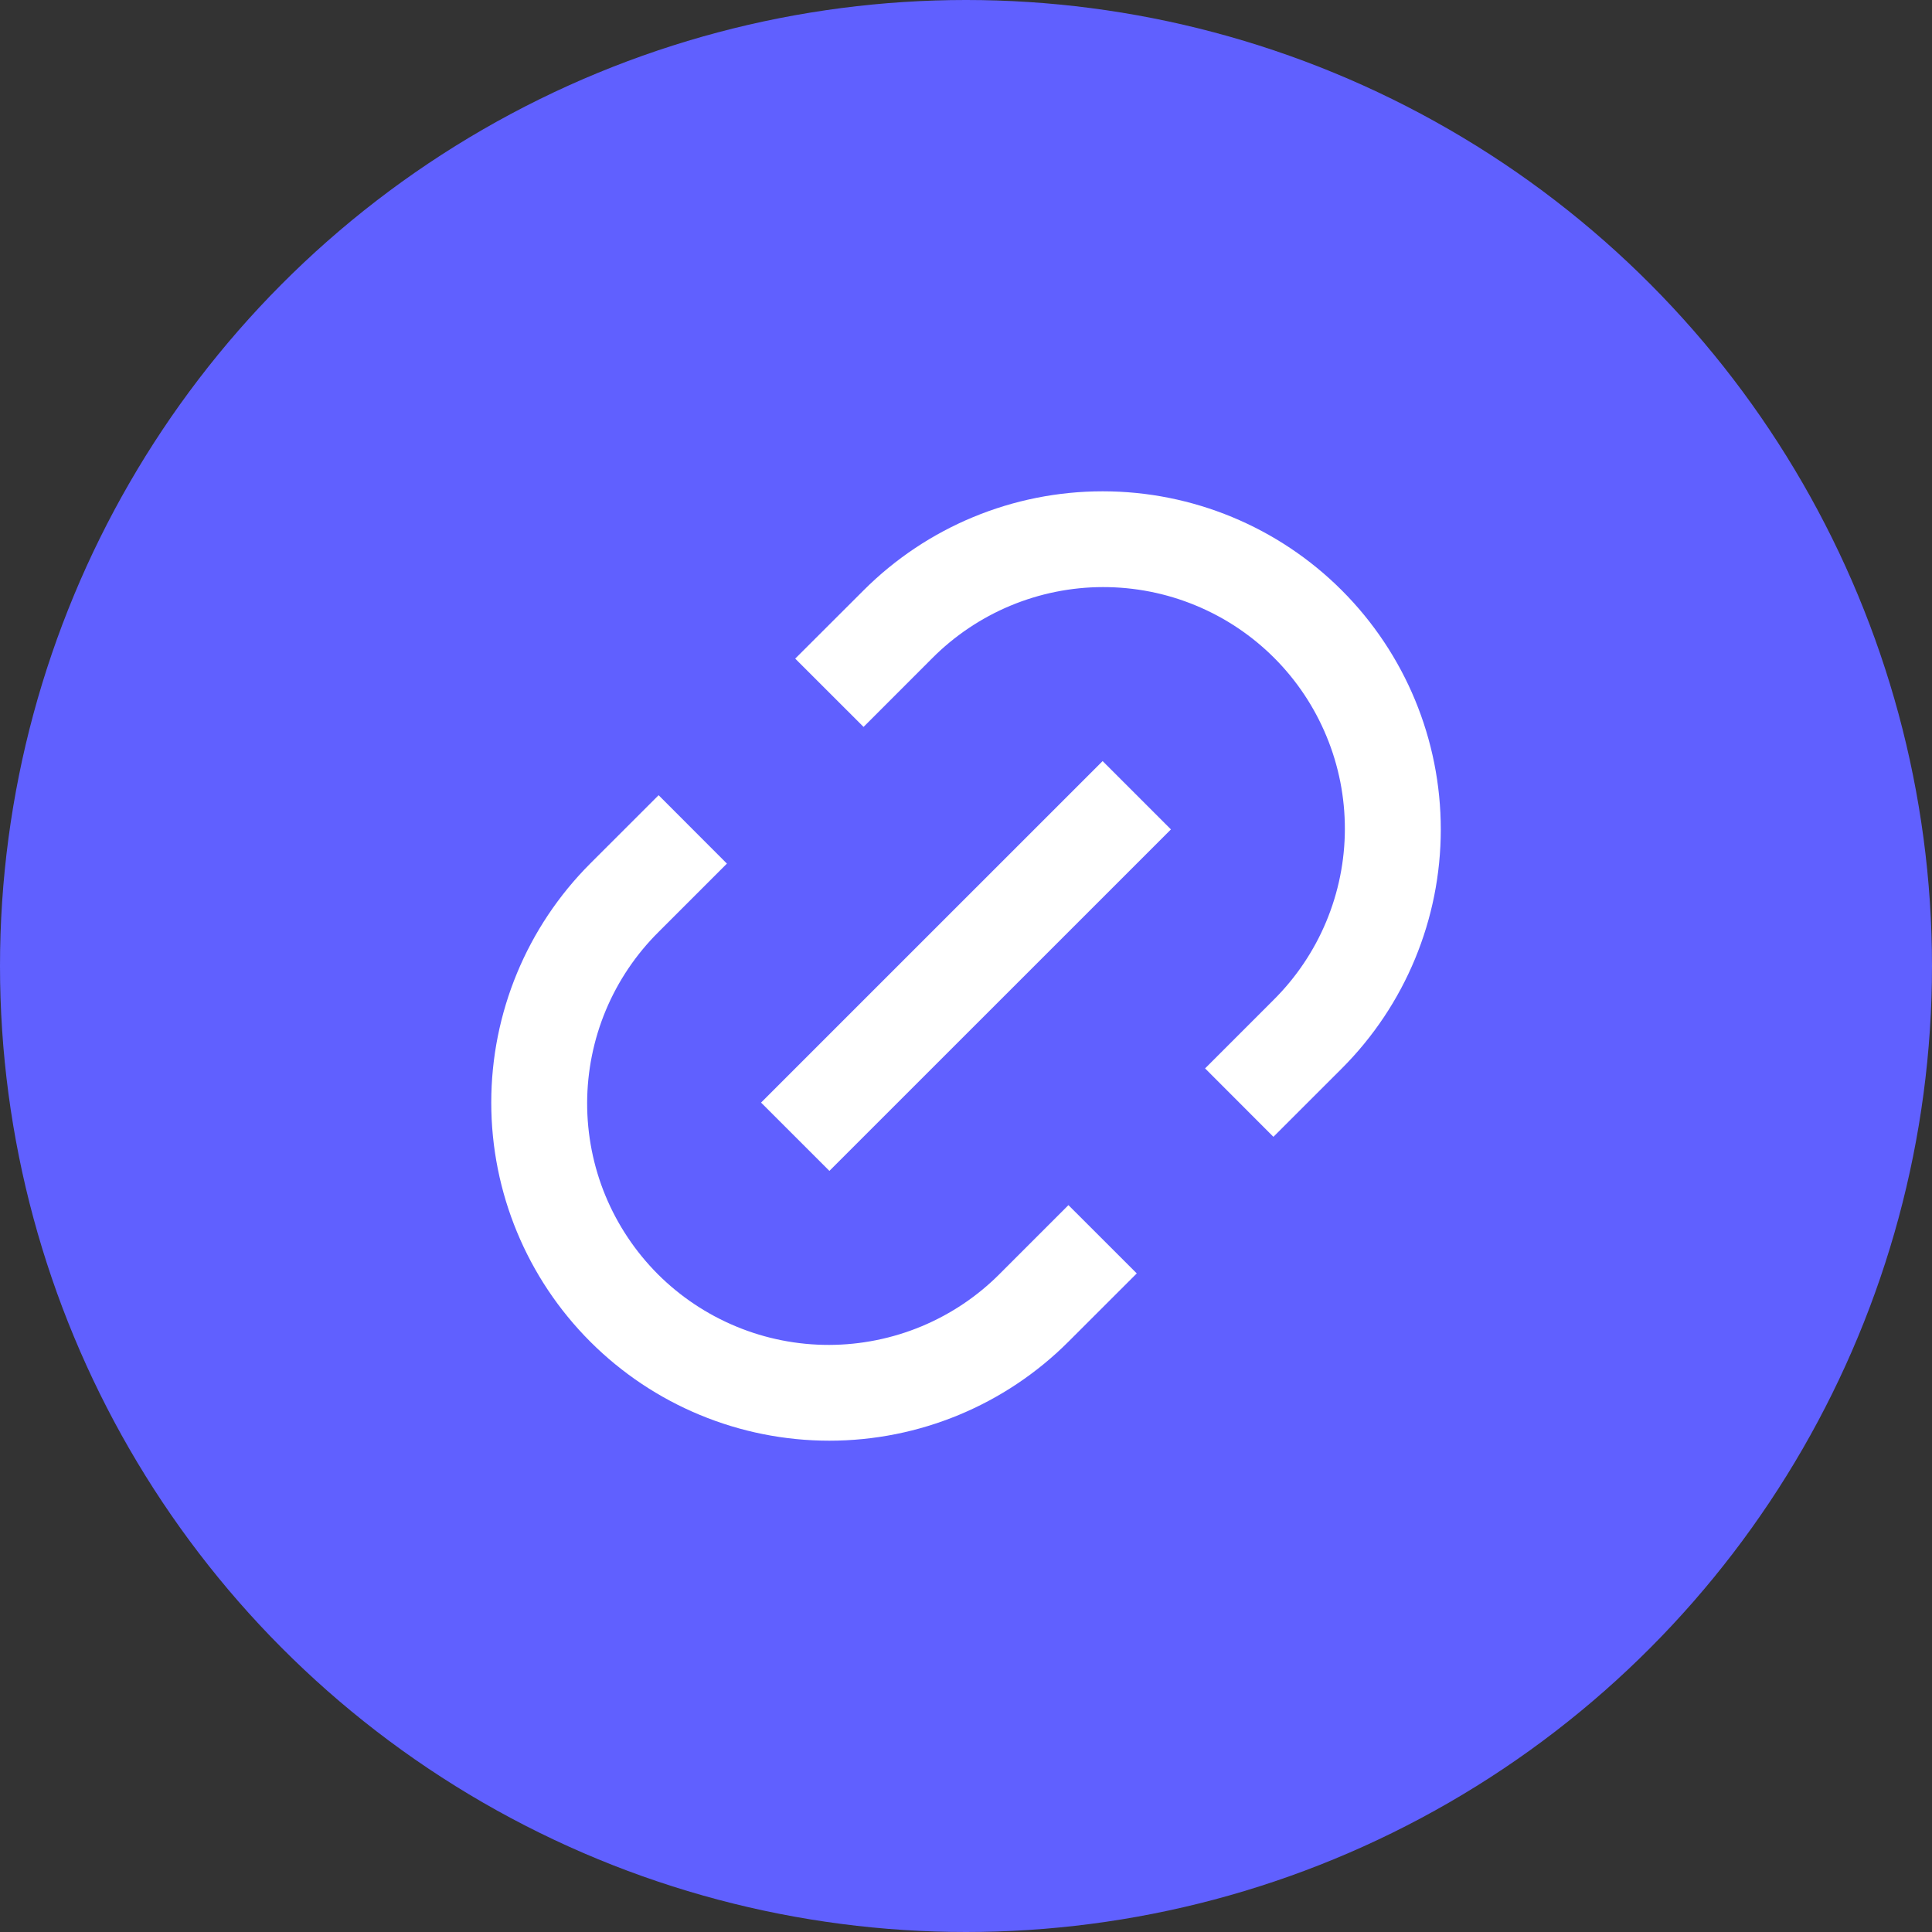 <?xml version="1.0" encoding="UTF-8"?> <svg xmlns="http://www.w3.org/2000/svg" width="40" height="40" viewBox="0 0 40 40" fill="none"><rect x="0" y="0" width="40" height="40" fill="#333333" stroke="none"/><circle cx="20" cy="20" r="20" fill="#6060FF"></circle><g clip-path="url(#clip0_10583_23562)"><path d="M26.364 23.536L24.95 22.12L26.364 20.706C26.832 20.242 27.203 19.691 27.457 19.084C27.711 18.476 27.843 17.824 27.844 17.166C27.845 16.508 27.717 15.855 27.465 15.247C27.214 14.638 26.845 14.085 26.38 13.62C25.914 13.154 25.361 12.785 24.752 12.534C24.144 12.282 23.491 12.154 22.833 12.155C22.175 12.156 21.523 12.288 20.915 12.542C20.308 12.796 19.757 13.167 19.293 13.635L17.879 15.05L16.464 13.636L17.88 12.222C19.193 10.909 20.973 10.172 22.83 10.172C24.687 10.172 26.467 10.909 27.78 12.222C29.093 13.535 29.83 15.315 29.83 17.172C29.83 19.029 29.093 20.809 27.78 22.122L26.365 23.536H26.364ZM23.536 26.364L22.121 27.778C20.808 29.091 19.028 29.828 17.171 29.828C15.314 29.828 13.534 29.091 12.221 27.778C10.908 26.465 10.171 24.685 10.171 22.828C10.171 20.971 10.908 19.191 12.221 17.878L13.636 16.464L15.05 17.88L13.636 19.294C13.168 19.758 12.797 20.309 12.543 20.916C12.289 21.524 12.158 22.176 12.156 22.834C12.155 23.492 12.283 24.145 12.534 24.753C12.786 25.362 13.155 25.915 13.62 26.381C14.086 26.846 14.639 27.215 15.248 27.466C15.856 27.718 16.509 27.846 17.167 27.845C17.825 27.843 18.477 27.712 19.085 27.458C19.692 27.204 20.244 26.833 20.707 26.365L22.121 24.951L23.536 26.365V26.364ZM22.828 15.757L24.243 17.172L17.172 24.242L15.757 22.828L22.828 15.758V15.757Z" fill="white"></path></g><defs><clipPath id="clip0_10583_23562"><rect width="24" height="24" fill="white" transform="translate(8 8)"></rect></clipPath></defs></svg> 